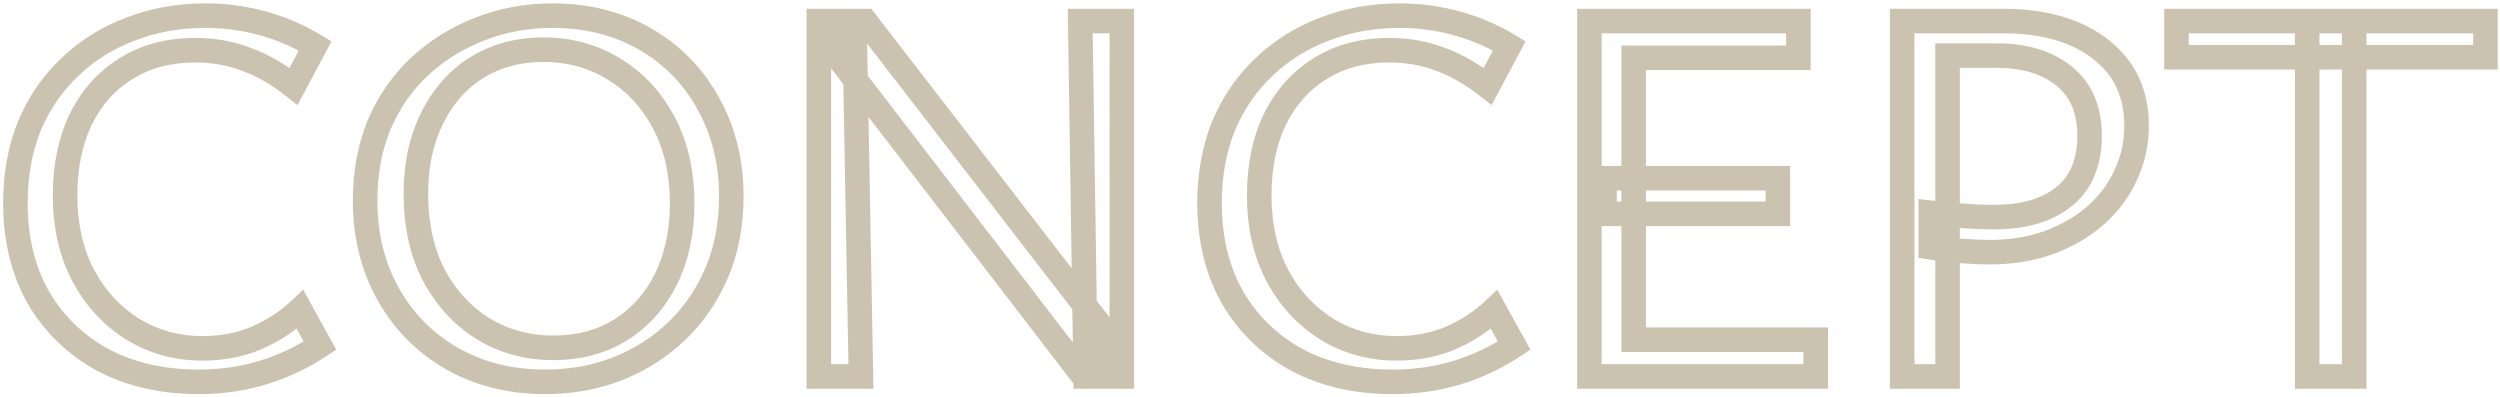 <svg width="611" height="97" viewBox="0 0 611 97" fill="none" xmlns="http://www.w3.org/2000/svg">
<mask id="path-1-outside-1_60_1761" maskUnits="userSpaceOnUse" x="-6.29444e-06" y="1.74846e-07" width="611" height="97" fill="black">
<rect fill="white" x="-6.29444e-06" y="1.74846e-07" width="611" height="97"/>
<path d="M48.515 93.32C39.627 93.32 31.795 91.516 25.019 87.908C18.331 84.212 13.095 79.108 9.311 72.596C5.615 65.996 3.767 58.34 3.767 49.628C3.767 42.676 4.911 36.384 7.199 30.752C9.575 25.12 12.875 20.324 17.099 16.364C21.323 12.316 26.251 9.236 31.883 7.124C37.515 4.924 43.631 3.824 50.231 3.824C54.983 3.824 59.603 4.44 64.091 5.672C68.667 6.904 72.979 8.752 77.027 11.216L71.747 21.116C67.963 18.124 64.135 15.924 60.263 14.516C56.391 13.02 52.211 12.272 47.723 12.272C41.211 12.272 35.579 13.768 30.827 16.76C26.075 19.664 22.379 23.8 19.739 29.168C17.187 34.448 15.911 40.652 15.911 47.78C15.911 55.26 17.407 61.816 20.399 67.448C23.391 72.992 27.439 77.348 32.543 80.516C37.647 83.596 43.279 85.136 49.439 85.136C54.279 85.136 58.679 84.3 62.639 82.628C66.687 80.868 70.251 78.536 73.331 75.632L78.215 84.476C73.815 87.38 69.151 89.58 64.223 91.076C59.295 92.572 54.059 93.32 48.515 93.32ZM133.188 93.32C124.74 93.32 117.172 91.428 110.484 87.644C103.884 83.86 98.692 78.624 94.908 71.936C91.124 65.16 89.232 57.548 89.232 49.1C89.232 42.236 90.376 36.032 92.664 30.488C95.04 24.944 98.34 20.192 102.564 16.232C106.876 12.272 111.76 9.236 117.216 7.124C122.76 4.924 128.7 3.824 135.036 3.824C143.484 3.824 151.008 5.716 157.608 9.5C164.208 13.284 169.356 18.52 173.052 25.208C176.836 31.896 178.728 39.508 178.728 48.044C178.728 54.908 177.54 61.112 175.164 66.656C172.788 72.2 169.532 76.952 165.396 80.912C161.26 84.872 156.42 87.952 150.876 90.152C145.42 92.264 139.524 93.32 133.188 93.32ZM135.168 85.004C141.504 85.004 147.004 83.552 151.668 80.648C156.42 77.656 160.116 73.52 162.756 68.24C165.396 62.872 166.716 56.712 166.716 49.76C166.716 42.192 165.22 35.592 162.228 29.96C159.236 24.328 155.188 19.972 150.084 16.892C144.98 13.724 139.216 12.14 132.792 12.14C126.72 12.14 121.308 13.592 116.556 16.496C111.892 19.4 108.24 23.536 105.6 28.904C102.96 34.184 101.64 40.344 101.64 47.384C101.64 54.952 103.092 61.552 105.996 67.184C108.988 72.816 113.036 77.216 118.14 80.384C123.244 83.464 128.92 85.004 135.168 85.004ZM200.117 92L200.117 5.144L208.829 5.144L210.413 92L200.117 92ZM269.417 92L264.797 92L203.813 12.668L203.945 5.144L211.469 5.144L269.153 79.856L269.417 92ZM274.169 5.144L274.169 92L265.325 92L264.005 5.144L274.169 5.144ZM340.359 93.32C331.471 93.32 323.639 91.516 316.863 87.908C310.175 84.212 304.939 79.108 301.155 72.596C297.459 65.996 295.611 58.34 295.611 49.628C295.611 42.676 296.755 36.384 299.043 30.752C301.419 25.12 304.719 20.324 308.943 16.364C313.167 12.316 318.095 9.236 323.727 7.124C329.359 4.924 335.475 3.824 342.075 3.824C346.827 3.824 351.447 4.44 355.935 5.672C360.511 6.904 364.823 8.752 368.871 11.216L363.591 21.116C359.807 18.124 355.979 15.924 352.107 14.516C348.235 13.02 344.055 12.272 339.567 12.272C333.055 12.272 327.423 13.768 322.671 16.76C317.919 19.664 314.223 23.8 311.583 29.168C309.031 34.448 307.755 40.652 307.755 47.78C307.755 55.26 309.251 61.816 312.243 67.448C315.235 72.992 319.283 77.348 324.387 80.516C329.491 83.596 335.123 85.136 341.283 85.136C346.123 85.136 350.523 84.3 354.483 82.628C358.531 80.868 362.095 78.536 365.175 75.632L370.059 84.476C365.659 87.38 360.995 89.58 356.067 91.076C351.139 92.572 345.903 93.32 340.359 93.32ZM443.757 92L388.449 92L388.449 5.144L439.533 5.144L439.533 14.12L399.273 14.12L399.273 83.024L443.757 83.024L443.757 92ZM392.145 52.268L392.145 43.556L434.517 43.556L434.517 52.268L392.145 52.268ZM486.01 61.64C484.69 61.64 482.666 61.552 479.938 61.376C477.21 61.2 474.526 60.892 471.886 60.452L471.886 52.004C474.966 52.356 477.738 52.62 480.202 52.796C482.754 52.972 485.086 53.06 487.198 53.06C492.39 53.06 496.702 52.268 500.134 50.684C503.654 49.1 506.294 46.856 508.054 43.952C509.814 40.96 510.694 37.396 510.694 33.26C510.694 26.836 508.626 21.952 504.49 18.608C500.354 15.264 494.854 13.592 487.99 13.592L475.978 13.592L475.978 92L464.89 92L464.89 5.144L489.706 5.144C496.218 5.144 501.894 6.156 506.734 8.18C511.574 10.204 515.358 13.108 518.086 16.892C520.814 20.676 522.178 25.296 522.178 30.752C522.178 34.976 521.298 38.98 519.538 42.764C517.866 46.46 515.446 49.716 512.278 52.532C509.11 55.348 505.282 57.592 500.794 59.264C496.394 60.848 491.466 61.64 486.01 61.64ZM563.879 92L563.879 5.144L575.363 5.144L575.363 92L563.879 92ZM531.935 13.988L531.935 5.144L607.439 5.144L607.439 13.988L531.935 13.988Z"/>
</mask>
<path d="M25.019 87.908L23.568 90.534L23.588 90.545L23.609 90.556L25.019 87.908ZM9.311 72.596L6.693 74.062L6.705 74.083L6.717 74.103L9.311 72.596ZM7.199 30.752L4.435 29.586L4.427 29.604L4.42 29.623L7.199 30.752ZM17.099 16.364L19.151 18.553L19.163 18.541L19.175 18.53L17.099 16.364ZM31.883 7.124L32.936 9.933L32.956 9.926L32.975 9.918L31.883 7.124ZM64.091 5.672L63.297 8.565L63.304 8.567L63.311 8.569L64.091 5.672ZM77.027 11.216L79.674 12.628L81.008 10.127L78.587 8.653L77.027 11.216ZM71.747 21.116L69.886 23.469L72.704 25.697L74.394 22.528L71.747 21.116ZM60.263 14.516L59.182 17.314L59.21 17.325L59.238 17.335L60.263 14.516ZM30.827 16.76L32.391 19.32L32.408 19.309L32.425 19.299L30.827 16.76ZM19.739 29.168L17.047 27.844L17.042 27.853L17.038 27.863L19.739 29.168ZM20.399 67.448L17.75 68.856L17.754 68.864L17.759 68.873L20.399 67.448ZM32.543 80.516L30.961 83.065L30.977 83.075L30.993 83.085L32.543 80.516ZM62.639 82.628L63.806 85.392L63.821 85.386L63.835 85.379L62.639 82.628ZM73.331 75.632L75.957 74.182L74.087 70.796L71.273 73.449L73.331 75.632ZM78.215 84.476L79.868 86.98L82.181 85.453L80.841 83.026L78.215 84.476ZM64.223 91.076L63.352 88.205L64.223 91.076ZM48.515 90.32C40.041 90.32 32.707 88.603 26.429 85.26L23.609 90.556C30.883 94.429 39.213 96.32 48.515 96.32L48.515 90.32ZM26.47 85.282C20.25 81.845 15.412 77.124 11.905 71.089L6.717 74.103C10.778 81.092 16.412 86.579 23.568 90.534L26.47 85.282ZM11.928 71.13C8.519 65.042 6.767 57.905 6.767 49.628L0.767 49.628C0.767 58.775 2.711 66.95 6.693 74.062L11.928 71.13ZM6.767 49.628C6.767 43.008 7.855 37.107 9.978 31.881L4.42 29.623C1.966 35.661 0.767 42.344 0.767 49.628L6.767 49.628ZM9.963 31.918C12.185 26.651 15.25 22.209 19.151 18.553L15.047 14.175C10.5 18.439 6.965 23.589 4.435 29.586L9.963 31.918ZM19.175 18.53C23.097 14.771 27.674 11.906 32.936 9.933L30.83 4.315C24.828 6.566 19.549 9.861 15.023 14.198L19.175 18.53ZM32.975 9.918C38.228 7.866 43.97 6.824 50.231 6.824L50.231 0.824C43.292 0.824 36.802 1.982 30.791 4.33L32.975 9.918ZM50.231 6.824C54.72 6.824 59.073 7.405 63.297 8.565L64.885 2.779C60.133 1.474 55.246 0.824 50.231 0.824L50.231 6.824ZM63.311 8.569C67.613 9.727 71.662 11.462 75.467 13.779L78.587 8.653C74.296 6.042 69.721 4.081 64.871 2.775L63.311 8.569ZM74.38 9.804L69.1 19.704L74.394 22.528L79.674 12.628L74.38 9.804ZM73.608 18.763C69.614 15.605 65.508 13.231 61.288 11.697L59.238 17.335C62.762 18.617 66.312 20.643 69.886 23.469L73.608 18.763ZM61.344 11.718C57.1 10.078 52.551 9.272 47.723 9.272L47.723 15.272C51.871 15.272 55.682 15.962 59.182 17.314L61.344 11.718ZM47.723 9.272C40.737 9.272 34.532 10.882 29.229 14.221L32.425 19.299C36.626 16.654 41.685 15.272 47.723 15.272L47.723 9.272ZM29.263 14.2C23.989 17.423 19.919 22.005 17.047 27.844L22.431 30.492C24.839 25.595 28.161 21.905 32.391 19.32L29.263 14.2ZM17.038 27.863C14.251 33.628 12.911 40.296 12.911 47.78L18.911 47.78C18.911 41.008 20.123 35.268 22.44 30.474L17.038 27.863ZM12.911 47.78C12.911 55.666 14.491 62.721 17.75 68.856L23.048 66.04C20.323 60.911 18.911 54.854 18.911 47.78L12.911 47.78ZM17.759 68.873C20.987 74.854 25.39 79.607 30.961 83.065L34.125 77.967C29.488 75.089 25.795 71.13 23.039 66.023L17.759 68.873ZM30.993 83.085C36.581 86.457 42.752 88.136 49.439 88.136L49.439 82.136C43.806 82.136 38.713 80.736 34.093 77.947L30.993 83.085ZM49.439 88.136C54.629 88.136 59.433 87.238 63.806 85.392L61.472 79.864C57.925 81.362 53.929 82.136 49.439 82.136L49.439 88.136ZM63.835 85.379C68.187 83.487 72.046 80.967 75.389 77.815L71.273 73.449C68.456 76.105 65.187 78.249 61.443 79.877L63.835 85.379ZM70.705 77.082L75.589 85.926L80.841 83.026L75.957 74.182L70.705 77.082ZM76.562 81.972C72.398 84.721 67.996 86.795 63.352 88.205L65.094 93.947C70.306 92.365 75.232 90.039 79.868 86.98L76.562 81.972ZM63.352 88.205C58.727 89.609 53.786 90.32 48.515 90.32L48.515 96.32C54.332 96.32 59.863 95.535 65.094 93.947L63.352 88.205ZM110.484 87.644L108.992 90.247L108.999 90.251L109.007 90.255L110.484 87.644ZM94.908 71.936L92.289 73.399L92.293 73.406L92.297 73.413L94.908 71.936ZM92.664 30.488L89.906 29.306L89.898 29.325L89.891 29.343L92.664 30.488ZM102.564 16.232L100.535 14.022L100.523 14.033L100.512 14.043L102.564 16.232ZM117.216 7.124L118.299 9.922L118.311 9.917L118.322 9.912L117.216 7.124ZM157.608 9.5L156.116 12.103L156.116 12.103L157.608 9.5ZM173.052 25.208L170.426 26.659L170.433 26.672L170.441 26.685L173.052 25.208ZM175.164 66.656L177.921 67.838L175.164 66.656ZM165.396 80.912L163.321 78.745L165.396 80.912ZM150.876 90.152L151.959 92.95L151.971 92.945L151.982 92.941L150.876 90.152ZM151.668 80.648L153.254 83.195L153.26 83.191L153.266 83.187L151.668 80.648ZM162.756 68.24L165.439 69.582L165.444 69.573L165.448 69.564L162.756 68.24ZM150.084 16.892L148.502 19.441L148.518 19.451L148.534 19.461L150.084 16.892ZM116.556 16.496L114.991 13.936L114.981 13.943L114.97 13.949L116.556 16.496ZM105.6 28.904L108.283 30.246L108.288 30.237L108.292 30.228L105.6 28.904ZM105.996 67.184L103.329 68.559L103.338 68.575L103.346 68.591L105.996 67.184ZM118.14 80.384L116.558 82.933L116.574 82.943L116.59 82.953L118.14 80.384ZM133.188 90.32C125.205 90.32 118.155 88.537 111.961 85.033L109.007 90.255C116.189 94.319 124.275 96.32 133.188 96.32L133.188 90.32ZM111.976 85.041C105.848 81.528 101.04 76.683 97.519 70.459L92.297 73.413C96.343 80.565 101.92 86.192 108.992 90.247L111.976 85.041ZM97.527 70.473C94.014 64.183 92.232 57.083 92.232 49.1L86.232 49.1C86.232 58.014 88.233 66.137 92.289 73.399L97.527 70.473ZM92.232 49.1C92.232 42.572 93.319 36.765 95.437 31.633L89.891 29.343C87.433 35.299 86.232 41.9 86.232 49.1L92.232 49.1ZM95.421 31.67C97.641 26.49 100.706 22.085 104.616 18.421L100.512 14.043C95.973 18.299 92.439 23.398 89.906 29.306L95.421 31.67ZM104.593 18.442C108.629 14.735 113.192 11.898 118.299 9.922L116.133 4.326C110.327 6.574 105.122 9.809 100.535 14.022L104.593 18.442ZM118.322 9.912C123.493 7.861 129.055 6.824 135.036 6.824L135.036 0.824C128.345 0.824 122.027 1.987 116.109 4.336L118.322 9.912ZM135.036 6.824C143.019 6.824 150.019 8.607 156.116 12.103L159.1 6.897C151.997 2.825 143.948 0.824 135.036 0.824L135.036 6.824ZM156.116 12.103C162.237 15.612 166.994 20.449 170.426 26.659L175.678 23.757C171.717 16.591 166.178 10.956 159.1 6.897L156.116 12.103ZM170.441 26.685C173.942 32.874 175.728 39.967 175.728 48.044L181.728 48.044C181.728 39.049 179.729 30.918 175.663 23.731L170.441 26.685ZM175.728 48.044C175.728 54.558 174.602 60.352 172.406 65.474L177.921 67.838C180.478 61.872 181.728 55.258 181.728 48.044L175.728 48.044ZM172.406 65.474C170.181 70.667 167.15 75.079 163.321 78.745L167.471 83.079C171.914 78.825 175.395 73.733 177.921 67.838L172.406 65.474ZM163.321 78.745C159.476 82.426 154.969 85.3 149.769 87.364L151.982 92.941C157.871 90.604 163.043 87.318 167.471 83.079L163.321 78.745ZM149.793 87.354C144.71 89.322 139.184 90.32 133.188 90.32L133.188 96.32C139.863 96.32 146.13 95.206 151.959 92.95L149.793 87.354ZM135.168 88.004C141.977 88.004 148.044 86.438 153.254 83.195L150.082 78.101C145.963 80.666 141.031 82.004 135.168 82.004L135.168 88.004ZM153.266 83.187C158.507 79.887 162.567 75.326 165.439 69.582L160.073 66.898C157.665 71.714 154.333 75.425 150.069 78.109L153.266 83.187ZM165.448 69.564C168.321 63.722 169.716 57.097 169.716 49.76L163.716 49.76C163.716 56.327 162.471 62.022 160.064 66.916L165.448 69.564ZM169.716 49.76C169.716 41.793 168.139 34.692 164.877 28.552L159.579 31.367C162.301 36.492 163.716 42.591 163.716 49.76L169.716 49.76ZM164.877 28.552C161.649 22.476 157.235 17.703 151.634 14.323L148.534 19.461C153.141 22.241 156.823 26.18 159.579 31.367L164.877 28.552ZM151.666 14.343C146.054 10.86 139.735 9.14 132.792 9.14L132.792 15.14C138.697 15.14 143.906 16.588 148.502 19.441L151.666 14.343ZM132.792 9.14C126.219 9.14 120.257 10.719 114.991 13.936L118.12 19.056C122.359 16.465 127.22 15.14 132.792 15.14L132.792 9.14ZM114.97 13.949C109.788 17.176 105.772 21.755 102.908 27.58L108.292 30.228C110.707 25.317 113.995 21.624 118.142 19.043L114.97 13.949ZM102.917 27.562C100.032 33.332 98.64 39.967 98.64 47.384L104.64 47.384C104.64 40.721 105.888 35.036 108.283 30.246L102.917 27.562ZM98.64 47.384C98.64 55.338 100.167 62.427 103.329 68.559L108.662 65.809C106.016 60.677 104.64 54.566 104.64 47.384L98.64 47.384ZM103.346 68.591C106.571 74.662 110.975 79.468 116.558 82.933L119.722 77.835C115.096 74.964 111.404 70.97 108.645 65.776L103.346 68.591ZM116.59 82.953C122.185 86.329 128.401 88.004 135.168 88.004L135.168 82.004C129.439 82.004 124.303 80.599 119.69 77.815L116.59 82.953ZM200.117 92L197.117 92L197.117 95L200.117 95L200.117 92ZM200.117 5.144L200.117 2.144L197.117 2.144L197.117 5.144L200.117 5.144ZM208.829 5.144L211.829 5.089L211.775 2.144L208.829 2.144L208.829 5.144ZM210.413 92L210.413 95L213.468 95L213.413 91.945L210.413 92ZM269.417 92L269.417 95L272.483 95L272.416 91.935L269.417 92ZM264.797 92L262.419 93.828L263.319 95L264.797 95L264.797 92ZM203.813 12.668L200.813 12.615L200.795 13.665L201.435 14.496L203.813 12.668ZM203.945 5.144L203.945 2.144L200.997 2.144L200.945 5.091L203.945 5.144ZM211.469 5.144L213.844 3.311L212.943 2.144L211.469 2.144L211.469 5.144ZM269.153 79.856L272.152 79.791L272.131 78.804L271.528 78.023L269.153 79.856ZM274.169 5.144L277.169 5.144L277.169 2.144L274.169 2.144L274.169 5.144ZM274.169 92L274.169 95L277.169 95L277.169 92L274.169 92ZM265.325 92L262.325 92.046L262.37 95L265.325 95L265.325 92ZM264.005 5.144L264.005 2.144L260.959 2.144L261.005 5.19L264.005 5.144ZM203.117 92L203.117 5.144L197.117 5.144L197.117 92L203.117 92ZM200.117 8.144L208.829 8.144L208.829 2.144L200.117 2.144L200.117 8.144ZM205.829 5.199L207.413 92.055L213.413 91.945L211.829 5.089L205.829 5.199ZM210.413 89L200.117 89L200.117 95L210.413 95L210.413 89ZM269.417 89L264.797 89L264.797 95L269.417 95L269.417 89ZM267.175 90.172L206.191 10.84L201.435 14.496L262.419 93.828L267.175 90.172ZM206.813 12.721L206.945 5.197L200.945 5.091L200.813 12.615L206.813 12.721ZM203.945 8.144L211.469 8.144L211.469 2.144L203.945 2.144L203.945 8.144ZM209.094 6.977L266.778 81.689L271.528 78.023L213.844 3.311L209.094 6.977ZM266.154 79.921L266.418 92.065L272.416 91.935L272.152 79.791L266.154 79.921ZM271.169 5.144L271.169 92L277.169 92L277.169 5.144L271.169 5.144ZM274.169 89L265.325 89L265.325 95L274.169 95L274.169 89ZM268.325 91.954L267.005 5.098L261.005 5.19L262.325 92.046L268.325 91.954ZM264.005 8.144L274.169 8.144L274.169 2.144L264.005 2.144L264.005 8.144ZM316.863 87.908L315.412 90.534L315.432 90.545L315.453 90.556L316.863 87.908ZM301.155 72.596L298.537 74.062L298.549 74.083L298.561 74.103L301.155 72.596ZM299.043 30.752L296.279 29.586L296.271 29.604L296.263 29.623L299.043 30.752ZM308.943 16.364L310.995 18.553L311.007 18.541L311.018 18.53L308.943 16.364ZM323.727 7.124L324.78 9.933L324.799 9.926L324.818 9.918L323.727 7.124ZM355.935 5.672L355.141 8.565L355.148 8.567L355.155 8.569L355.935 5.672ZM368.871 11.216L371.518 12.628L372.852 10.127L370.431 8.653L368.871 11.216ZM363.591 21.116L361.73 23.469L364.548 25.697L366.238 22.528L363.591 21.116ZM352.107 14.516L351.026 17.314L351.053 17.325L351.082 17.335L352.107 14.516ZM322.671 16.76L324.235 19.32L324.252 19.309L324.269 19.299L322.671 16.76ZM311.583 29.168L308.891 27.844L308.886 27.853L308.882 27.863L311.583 29.168ZM312.243 67.448L309.593 68.856L309.598 68.864L309.603 68.873L312.243 67.448ZM324.387 80.516L322.805 83.065L322.821 83.075L322.837 83.085L324.387 80.516ZM354.483 82.628L355.65 85.392L355.664 85.386L355.679 85.379L354.483 82.628ZM365.175 75.632L367.801 74.182L365.931 70.796L363.117 73.449L365.175 75.632ZM370.059 84.476L371.711 86.98L374.025 85.453L372.685 83.026L370.059 84.476ZM356.067 91.076L355.195 88.205L356.067 91.076ZM340.359 90.32C331.884 90.32 324.551 88.603 318.273 85.26L315.453 90.556C322.727 94.429 331.057 96.32 340.359 96.32L340.359 90.32ZM318.314 85.282C312.094 81.845 307.256 77.124 303.749 71.089L298.561 74.103C302.622 81.092 308.256 86.579 315.412 90.534L318.314 85.282ZM303.772 71.13C300.363 65.042 298.611 57.906 298.611 49.628L292.611 49.628C292.611 58.775 294.555 66.95 298.537 74.062L303.772 71.13ZM298.611 49.628C298.611 43.008 299.699 37.107 301.822 31.881L296.263 29.623C293.81 35.661 292.611 42.344 292.611 49.628L298.611 49.628ZM301.807 31.918C304.029 26.651 307.094 22.209 310.995 18.553L306.891 14.175C302.344 18.439 298.809 23.589 296.279 29.586L301.807 31.918ZM311.018 18.53C314.94 14.771 319.518 11.906 324.78 9.933L322.673 4.315C316.672 6.566 311.393 9.861 306.867 14.198L311.018 18.53ZM324.818 9.918C330.072 7.866 335.814 6.824 342.075 6.824L342.075 0.824C335.136 0.824 328.646 1.982 322.635 4.33L324.818 9.918ZM342.075 6.824C346.564 6.824 350.917 7.406 355.141 8.565L356.729 2.779C351.977 1.475 347.089 0.824 342.075 0.824L342.075 6.824ZM355.155 8.569C359.456 9.727 363.506 11.462 367.311 13.779L370.431 8.653C366.14 6.042 361.565 4.081 356.715 2.775L355.155 8.569ZM366.224 9.804L360.944 19.704L366.238 22.528L371.518 12.628L366.224 9.804ZM365.451 18.763C361.458 15.605 357.352 13.231 353.132 11.697L351.082 17.335C354.605 18.617 358.156 20.643 361.73 23.469L365.451 18.763ZM353.188 11.718C348.944 10.078 344.394 9.272 339.567 9.272L339.567 15.272C343.715 15.272 347.526 15.962 351.026 17.314L353.188 11.718ZM339.567 9.272C332.581 9.272 326.375 10.882 321.072 14.221L324.269 19.299C328.47 16.654 333.528 15.272 339.567 15.272L339.567 9.272ZM321.106 14.2C315.833 17.423 311.762 22.005 308.891 27.844L314.275 30.492C316.683 25.595 320.005 21.905 324.235 19.32L321.106 14.2ZM308.882 27.863C306.095 33.628 304.755 40.296 304.755 47.78L310.755 47.78C310.755 41.008 311.966 35.268 314.284 30.474L308.882 27.863ZM304.755 47.78C304.755 55.666 306.334 62.721 309.593 68.856L314.892 66.04C312.167 60.911 310.755 54.854 310.755 47.78L304.755 47.78ZM309.603 68.873C312.831 74.854 317.234 79.607 322.805 83.065L325.969 77.967C321.332 75.089 317.639 71.13 314.883 66.023L309.603 68.873ZM322.837 83.085C328.425 86.457 334.596 88.136 341.283 88.136L341.283 82.136C335.65 82.136 330.557 80.736 325.937 77.947L322.837 83.085ZM341.283 88.136C346.473 88.136 351.277 87.238 355.65 85.392L353.316 79.864C349.769 81.362 345.772 82.136 341.283 82.136L341.283 88.136ZM355.679 85.379C360.031 83.487 363.89 80.967 367.233 77.815L363.117 73.449C360.3 76.105 357.03 78.249 353.287 79.877L355.679 85.379ZM362.549 77.082L367.433 85.926L372.685 83.026L367.801 74.182L362.549 77.082ZM368.406 81.972C364.242 84.721 359.84 86.795 355.195 88.205L356.938 93.947C362.149 92.365 367.076 90.039 371.711 86.98L368.406 81.972ZM355.195 88.205C350.571 89.609 345.63 90.32 340.359 90.32L340.359 96.32C346.176 96.32 351.707 95.535 356.938 93.947L355.195 88.205ZM443.757 92L443.757 95L446.757 95L446.757 92L443.757 92ZM388.449 92L385.449 92L385.449 95L388.449 95L388.449 92ZM388.449 5.144L388.449 2.144L385.449 2.144L385.449 5.144L388.449 5.144ZM439.533 5.144L442.533 5.144L442.533 2.144L439.533 2.144L439.533 5.144ZM439.533 14.12L439.533 17.12L442.533 17.12L442.533 14.12L439.533 14.12ZM399.273 14.12L399.273 11.12L396.273 11.12L396.273 14.12L399.273 14.12ZM399.273 83.024L396.273 83.024L396.273 86.024L399.273 86.024L399.273 83.024ZM443.757 83.024L446.757 83.024L446.757 80.024L443.757 80.024L443.757 83.024ZM392.145 52.268L389.145 52.268L389.145 55.268L392.145 55.268L392.145 52.268ZM392.145 43.556L392.145 40.556L389.145 40.556L389.145 43.556L392.145 43.556ZM434.517 43.556L437.517 43.556L437.517 40.556L434.517 40.556L434.517 43.556ZM434.517 52.268L434.517 55.268L437.517 55.268L437.517 52.268L434.517 52.268ZM443.757 89L388.449 89L388.449 95L443.757 95L443.757 89ZM391.449 92L391.449 5.144L385.449 5.144L385.449 92L391.449 92ZM388.449 8.144L439.533 8.144L439.533 2.144L388.449 2.144L388.449 8.144ZM436.533 5.144L436.533 14.12L442.533 14.12L442.533 5.144L436.533 5.144ZM439.533 11.12L399.273 11.12L399.273 17.12L439.533 17.12L439.533 11.12ZM396.273 14.12L396.273 83.024L402.273 83.024L402.273 14.12L396.273 14.12ZM399.273 86.024L443.757 86.024L443.757 80.024L399.273 80.024L399.273 86.024ZM440.757 83.024L440.757 92L446.757 92L446.757 83.024L440.757 83.024ZM395.145 52.268L395.145 43.556L389.145 43.556L389.145 52.268L395.145 52.268ZM392.145 46.556L434.517 46.556L434.517 40.556L392.145 40.556L392.145 46.556ZM431.517 43.556L431.517 52.268L437.517 52.268L437.517 43.556L431.517 43.556ZM434.517 49.268L392.145 49.268L392.145 55.268L434.517 55.268L434.517 49.268ZM471.886 60.452L468.886 60.452L468.886 62.993L471.393 63.411L471.886 60.452ZM471.886 52.004L472.227 49.023L468.886 48.642L468.886 52.004L471.886 52.004ZM480.202 52.796L479.989 55.788L479.996 55.789L480.202 52.796ZM500.134 50.684L498.903 47.948L498.89 47.954L498.877 47.96L500.134 50.684ZM508.054 43.952L510.62 45.507L510.63 45.49L510.64 45.473L508.054 43.952ZM504.49 18.608L506.377 16.275L504.49 18.608ZM475.978 13.592L475.978 10.592L472.978 10.592L472.978 13.592L475.978 13.592ZM475.978 92L475.978 95L478.978 95L478.978 92L475.978 92ZM464.89 92L461.89 92L461.89 95L464.89 95L464.89 92ZM464.89 5.144L464.89 2.144L461.89 2.144L461.89 5.144L464.89 5.144ZM506.734 8.18L505.577 10.948L505.577 10.948L506.734 8.18ZM518.086 16.892L515.653 18.646L515.653 18.646L518.086 16.892ZM519.538 42.764L516.818 41.499L516.812 41.513L516.805 41.528L519.538 42.764ZM500.794 59.264L501.811 62.087L501.826 62.081L501.842 62.075L500.794 59.264ZM486.01 58.64C484.792 58.64 482.848 58.557 480.132 58.382L479.745 64.37C482.485 64.546 484.589 64.64 486.01 64.64L486.01 58.64ZM480.132 58.382C477.502 58.213 474.918 57.916 472.38 57.493L471.393 63.411C474.135 63.868 476.919 64.187 479.745 64.37L480.132 58.382ZM474.886 60.452L474.886 52.004L468.886 52.004L468.886 60.452L474.886 60.452ZM471.546 54.985C474.658 55.34 477.473 55.609 479.989 55.788L480.416 49.804C478.004 49.631 475.275 49.372 472.227 49.023L471.546 54.985ZM479.996 55.789C482.603 55.969 485.005 56.06 487.198 56.06L487.198 50.06C485.168 50.06 482.906 49.975 480.409 49.803L479.996 55.789ZM487.198 56.06C492.672 56.06 497.447 55.228 501.392 53.408L498.877 47.96C495.958 49.308 492.109 50.06 487.198 50.06L487.198 56.06ZM501.366 53.42C505.361 51.622 508.503 49 510.62 45.507L505.489 42.397C504.086 44.712 501.948 46.578 498.903 47.948L501.366 53.42ZM510.64 45.473C512.719 41.939 513.694 37.828 513.694 33.26L507.694 33.26C507.694 36.964 506.91 39.981 505.469 42.431L510.64 45.473ZM513.694 33.26C513.694 26.139 511.365 20.308 506.377 16.275L502.604 20.941C505.888 23.596 507.694 27.534 507.694 33.26L513.694 33.26ZM506.377 16.275C501.568 12.387 495.339 10.592 487.99 10.592L487.99 16.592C494.37 16.592 499.141 18.14 502.604 20.941L506.377 16.275ZM487.99 10.592L475.978 10.592L475.978 16.592L487.99 16.592L487.99 10.592ZM472.978 13.592L472.978 92L478.978 92L478.978 13.592L472.978 13.592ZM475.978 89L464.89 89L464.89 95L475.978 95L475.978 89ZM467.89 92L467.89 5.144L461.89 5.144L461.89 92L467.89 92ZM464.89 8.144L489.706 8.144L489.706 2.144L464.89 2.144L464.89 8.144ZM489.706 8.144C495.914 8.144 501.181 9.109 505.577 10.948L507.892 5.412C502.608 3.203 496.523 2.144 489.706 2.144L489.706 8.144ZM505.577 10.948C509.972 12.786 513.288 15.366 515.653 18.646L520.52 15.138C517.429 10.85 513.177 7.623 507.892 5.412L505.577 10.948ZM515.653 18.646C517.953 21.837 519.178 25.816 519.178 30.752L525.178 30.752C525.178 24.776 523.676 19.515 520.52 15.138L515.653 18.646ZM519.178 30.752C519.178 34.544 518.392 38.116 516.818 41.499L522.259 44.029C524.205 39.844 525.178 35.408 525.178 30.752L519.178 30.752ZM516.805 41.528C515.314 44.823 513.153 47.741 510.285 50.29L514.272 54.774C517.74 51.691 520.419 48.097 522.272 44.001L516.805 41.528ZM510.285 50.29C507.428 52.829 503.932 54.894 499.747 56.453L501.842 62.075C506.633 60.29 510.793 57.867 514.272 54.774L510.285 50.29ZM499.778 56.441C495.754 57.89 491.177 58.64 486.01 58.64L486.01 64.64C491.756 64.64 497.035 63.806 501.811 62.087L499.778 56.441ZM563.879 92L560.879 92L560.879 95L563.879 95L563.879 92ZM563.879 5.144L563.879 2.144L560.879 2.144L560.879 5.144L563.879 5.144ZM575.363 5.144L578.363 5.144L578.363 2.144L575.363 2.144L575.363 5.144ZM575.363 92L575.363 95L578.363 95L578.363 92L575.363 92ZM531.935 13.988L528.935 13.988L528.935 16.988L531.935 16.988L531.935 13.988ZM531.935 5.144L531.935 2.144L528.935 2.144L528.935 5.144L531.935 5.144ZM607.439 5.144L610.439 5.144L610.439 2.144L607.439 2.144L607.439 5.144ZM607.439 13.988L607.439 16.988L610.439 16.988L610.439 13.988L607.439 13.988ZM566.879 92L566.879 5.144L560.879 5.144L560.879 92L566.879 92ZM563.879 8.144L575.363 8.144L575.363 2.144L563.879 2.144L563.879 8.144ZM572.363 5.144L572.363 92L578.363 92L578.363 5.144L572.363 5.144ZM575.363 89L563.879 89L563.879 95L575.363 95L575.363 89ZM534.935 13.988L534.935 5.144L528.935 5.144L528.935 13.988L534.935 13.988ZM531.935 8.144L607.439 8.144L607.439 2.144L531.935 2.144L531.935 8.144ZM604.439 5.144L604.439 13.988L610.439 13.988L610.439 5.144L604.439 5.144ZM607.439 10.988L531.935 10.988L531.935 16.988L607.439 16.988L607.439 10.988Z" fill="#CBC3B0" mask="url(#path-1-outside-1_60_1761)"/>
</svg>
